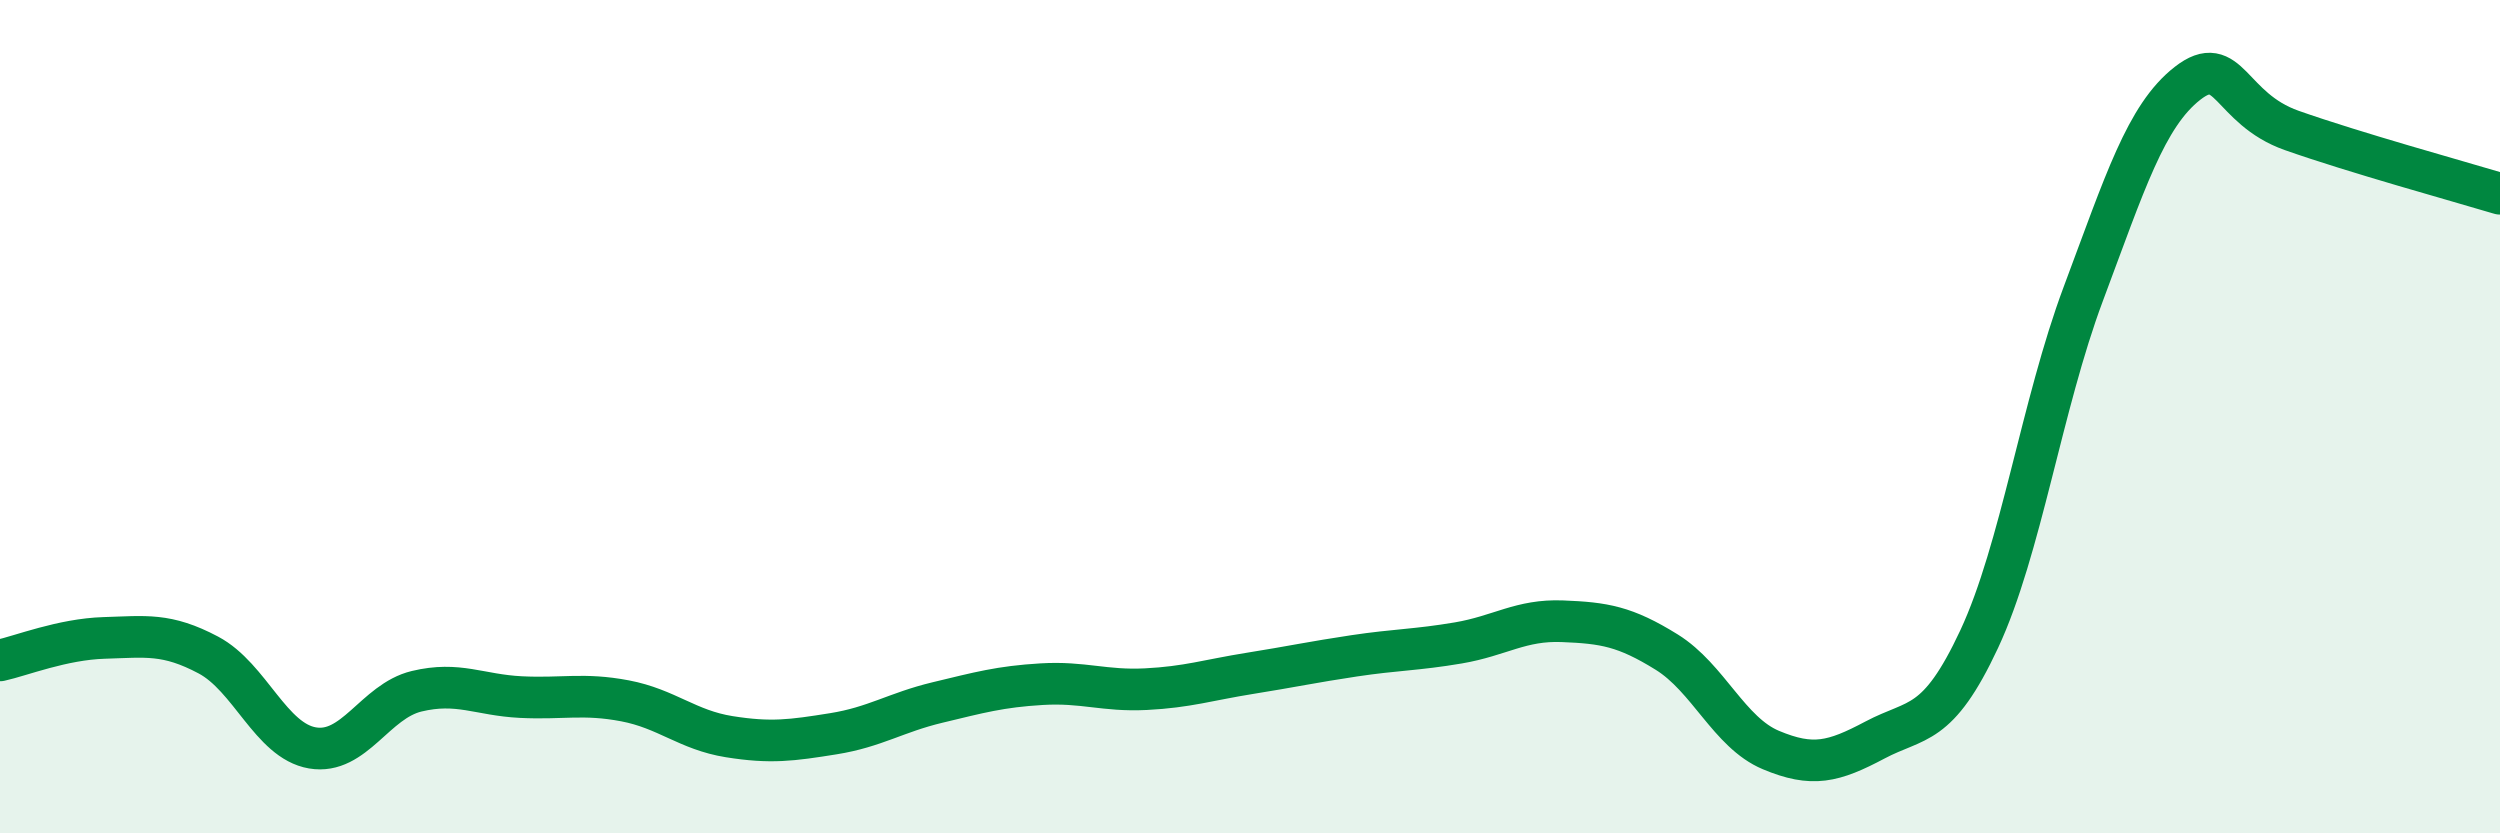 
    <svg width="60" height="20" viewBox="0 0 60 20" xmlns="http://www.w3.org/2000/svg">
      <path
        d="M 0,15.85 C 0.5,15.74 1.5,15.34 2.5,15.31 C 3.5,15.28 4,15.19 5,15.72 C 6,16.25 6.5,17.78 7.5,17.95 C 8.5,18.12 9,16.83 10,16.59 C 11,16.35 11.5,16.68 12.5,16.73 C 13.5,16.78 14,16.63 15,16.82 C 16,17.01 16.5,17.52 17.5,17.68 C 18.5,17.84 19,17.77 20,17.61 C 21,17.45 21.5,17.1 22.5,16.86 C 23.5,16.62 24,16.48 25,16.42 C 26,16.36 26.5,16.59 27.5,16.54 C 28.5,16.49 29,16.32 30,16.16 C 31,16 31.5,15.89 32.5,15.74 C 33.5,15.59 34,15.6 35,15.43 C 36,15.26 36.5,14.87 37.5,14.91 C 38.5,14.95 39,15.03 40,15.65 C 41,16.27 41.5,17.58 42.5,18 C 43.5,18.42 44,18.29 45,17.76 C 46,17.23 46.5,17.48 47.5,15.34 C 48.5,13.2 49,9.72 50,7.05 C 51,4.38 51.5,2.78 52.5,2 C 53.5,1.22 53.5,2.6 55,3.13 C 56.5,3.66 59,4.35 60,4.65L60 20L0 20Z"
        fill="#008740"
        opacity="0.1"
        stroke-linecap="round"
        stroke-linejoin="round"
      />
      <path
        d="M 0,15.85 C 0.5,15.74 1.5,15.34 2.5,15.31 C 3.5,15.28 4,15.19 5,15.72 C 6,16.25 6.5,17.78 7.5,17.95 C 8.5,18.12 9,16.83 10,16.59 C 11,16.35 11.5,16.68 12.5,16.73 C 13.5,16.78 14,16.63 15,16.82 C 16,17.01 16.5,17.52 17.5,17.68 C 18.5,17.84 19,17.77 20,17.61 C 21,17.45 21.5,17.1 22.5,16.86 C 23.5,16.62 24,16.48 25,16.42 C 26,16.36 26.5,16.59 27.5,16.54 C 28.5,16.49 29,16.32 30,16.16 C 31,16 31.5,15.89 32.5,15.74 C 33.5,15.59 34,15.6 35,15.43 C 36,15.26 36.5,14.87 37.5,14.91 C 38.5,14.95 39,15.03 40,15.65 C 41,16.27 41.5,17.58 42.5,18 C 43.5,18.42 44,18.29 45,17.76 C 46,17.23 46.5,17.48 47.5,15.34 C 48.5,13.2 49,9.72 50,7.05 C 51,4.38 51.5,2.78 52.5,2 C 53.5,1.22 53.5,2.6 55,3.13 C 56.5,3.66 59,4.35 60,4.65"
        stroke="#008740"
        stroke-width="1"
        fill="none"
        stroke-linecap="round"
        stroke-linejoin="round"
      />
    </svg>
  